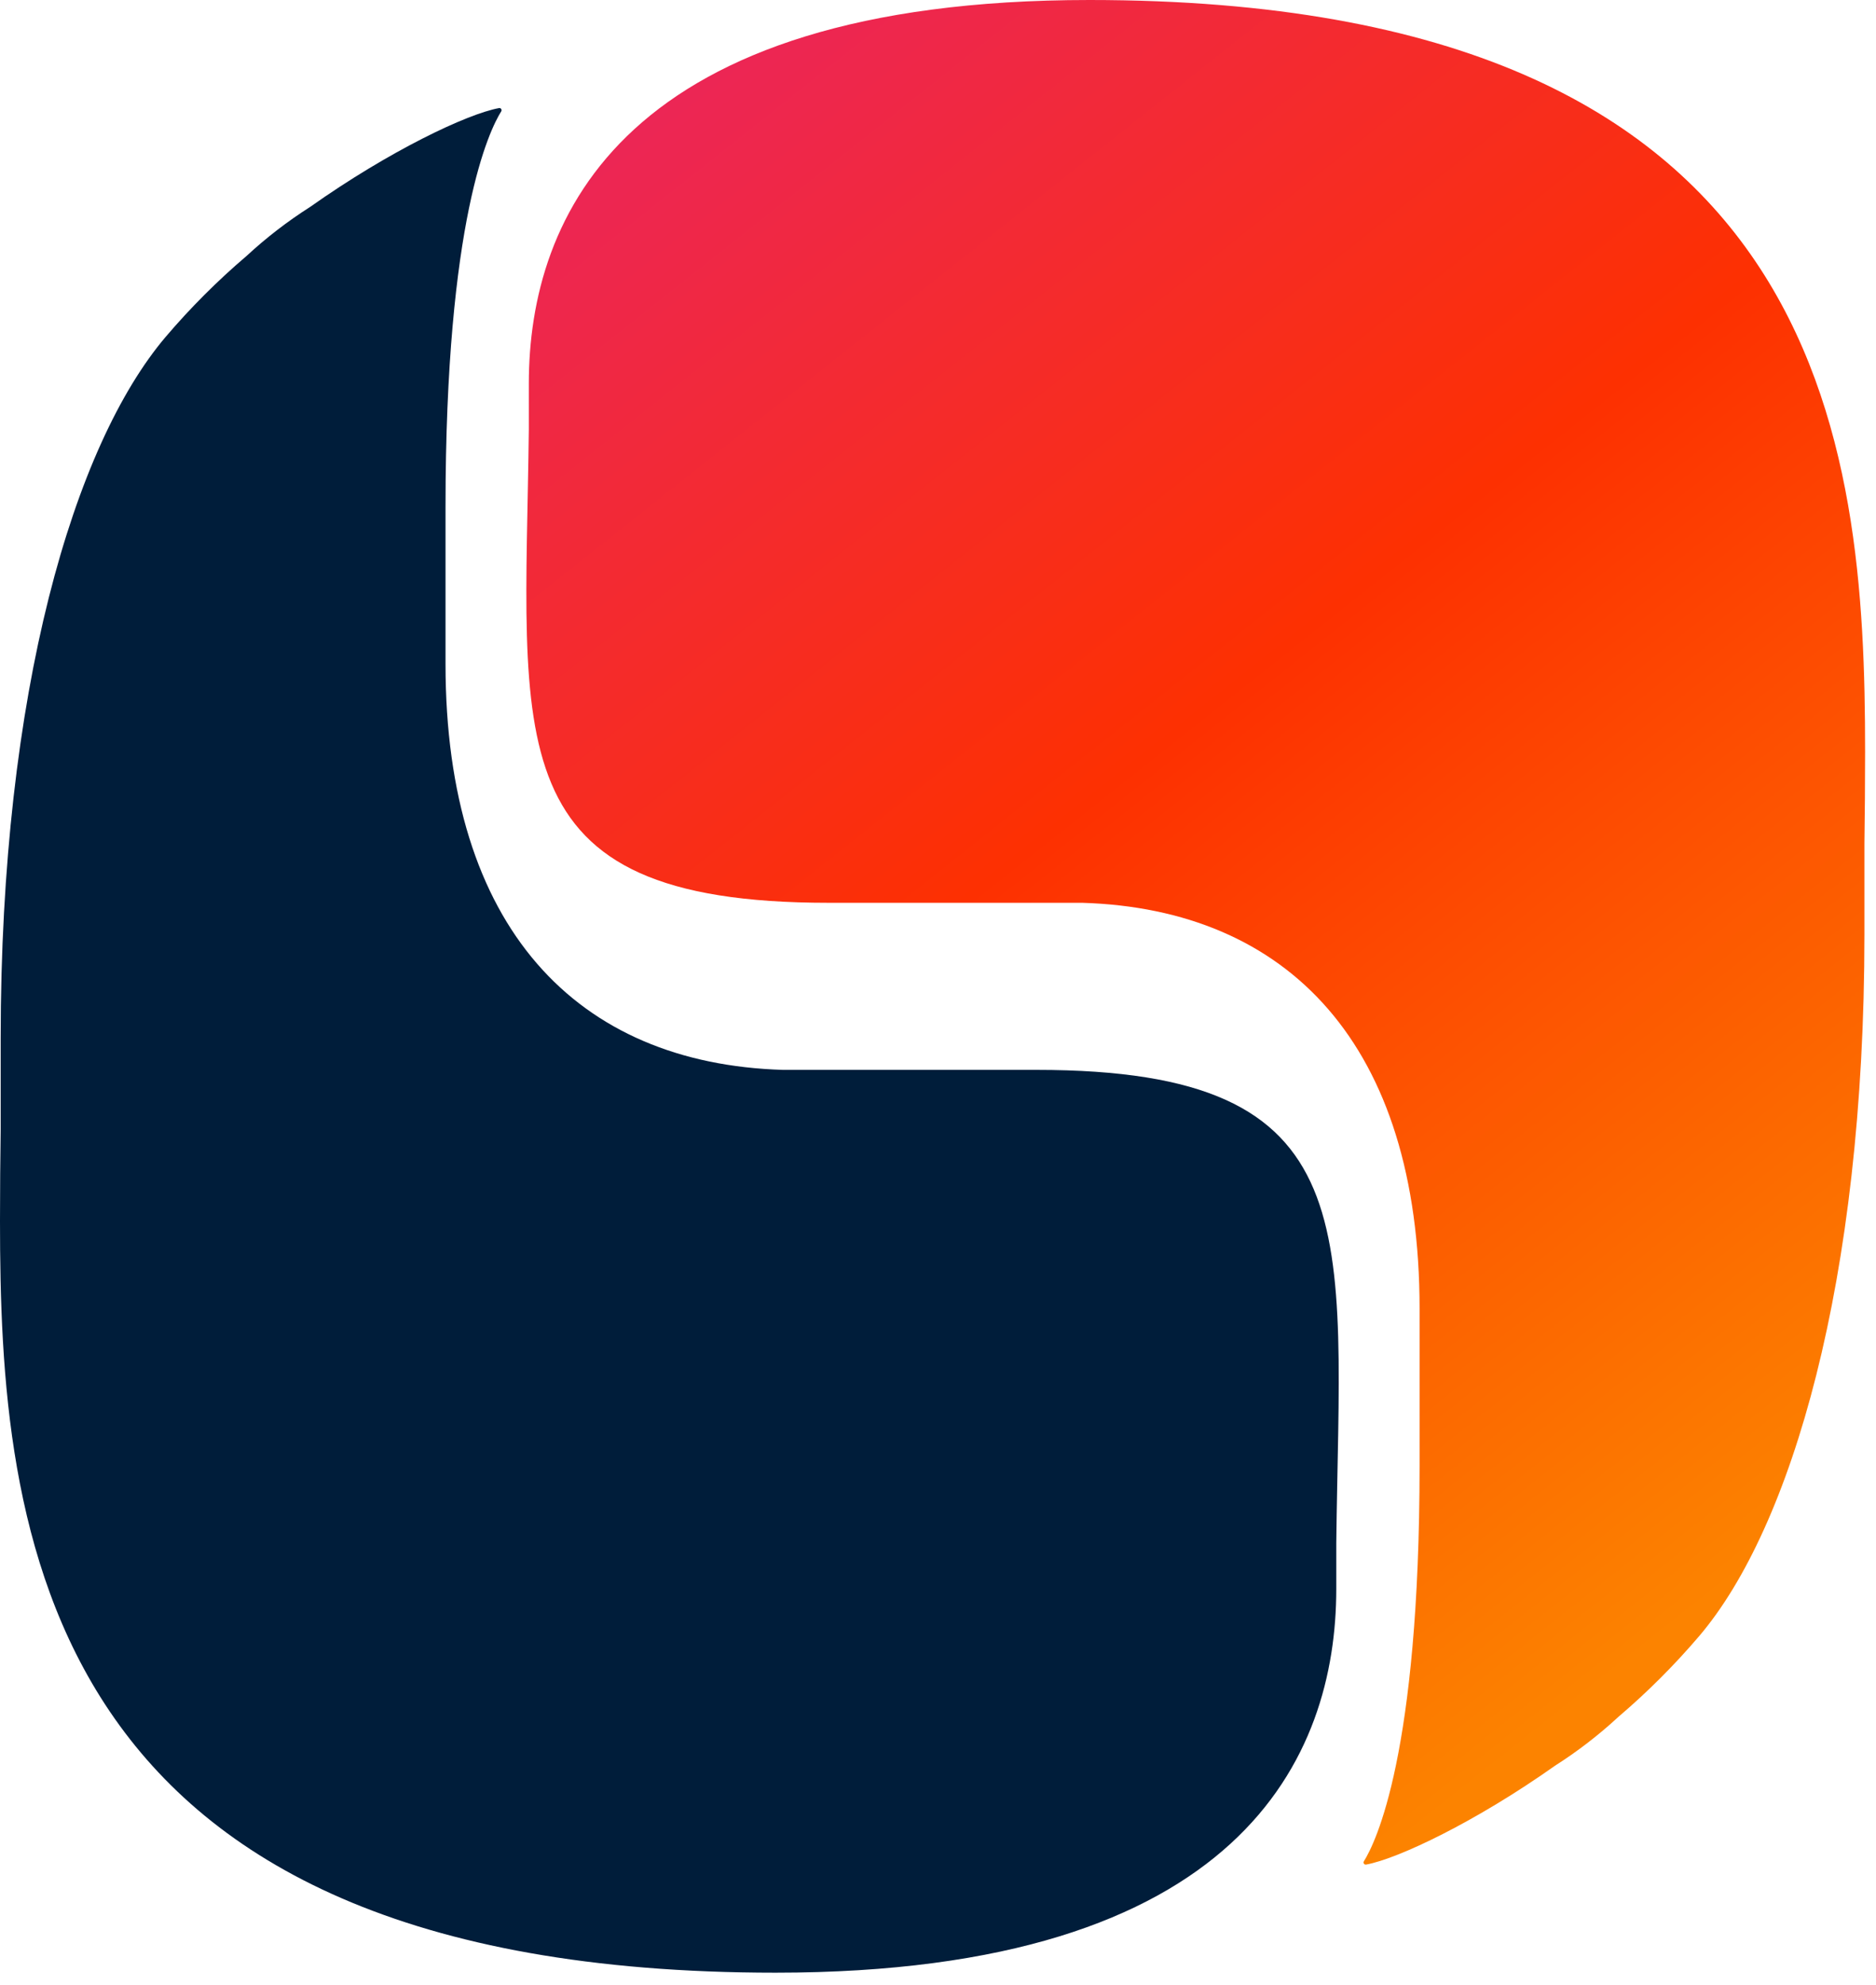 <svg width="139" height="147" viewBox="0 0 139 147" fill="none" xmlns="http://www.w3.org/2000/svg">
<path d="M138.192 55.67C138.192 32.95 135.602 0 80.732 0C46.222 0 39.182 16 39.182 28.42V29.42V31.81C38.912 55.01 36.522 66.86 61.382 66.86H80.182C95.452 67.32 105.182 77.38 105.182 96.92V108.54C105.182 129.89 101.912 136.48 101.052 137.85C101.037 137.876 101.029 137.906 101.03 137.936C101.031 137.966 101.04 137.995 101.057 138.02C101.073 138.045 101.097 138.065 101.124 138.078C101.152 138.09 101.182 138.094 101.212 138.09C103.582 137.66 109.342 134.92 115.212 130.77C116.888 129.704 118.465 128.489 119.922 127.14C122.079 125.303 124.085 123.297 125.922 121.14C132.712 113.14 138.142 94.94 138.142 69.21V62.46C138.172 60.32 138.192 58.05 138.192 55.67Z" fill="url(#paint0_linear_21_25)"/>
<path d="M0 90.424C0 113.144 2.59 146.094 57.46 146.094C91.97 146.094 99.01 130.094 99.01 117.674V116.674V114.284C99.28 91.084 101.67 79.234 76.81 79.234H58.01C42.74 78.774 33.01 68.714 33.01 49.174V37.554C33.01 16.204 36.28 9.614 37.14 8.244C37.156 8.218 37.163 8.188 37.163 8.158C37.162 8.128 37.153 8.099 37.136 8.073C37.119 8.048 37.096 8.028 37.068 8.016C37.041 8.004 37.01 8 36.98 8.004C34.61 8.434 28.85 11.174 22.98 15.324C21.304 16.39 19.728 17.605 18.27 18.954C16.113 20.79 14.107 22.797 12.27 24.954C5.48 32.954 0.05 51.154 0.05 76.884V83.634C0.02 85.774 0 88.044 0 90.424Z" fill="#001D3A"/>
<defs>
<linearGradient id="paint0_linear_21_25" x1="139.222" y1="108.45" x2="46.292" y2="-8.76" gradientUnits="userSpaceOnUse">
<stop stop-color="#FC8300"/>
<stop offset="0.5" stop-color="#FD3001"/>
<stop offset="1" stop-color="#E8236A"/>
</linearGradient>
</defs>
</svg>
